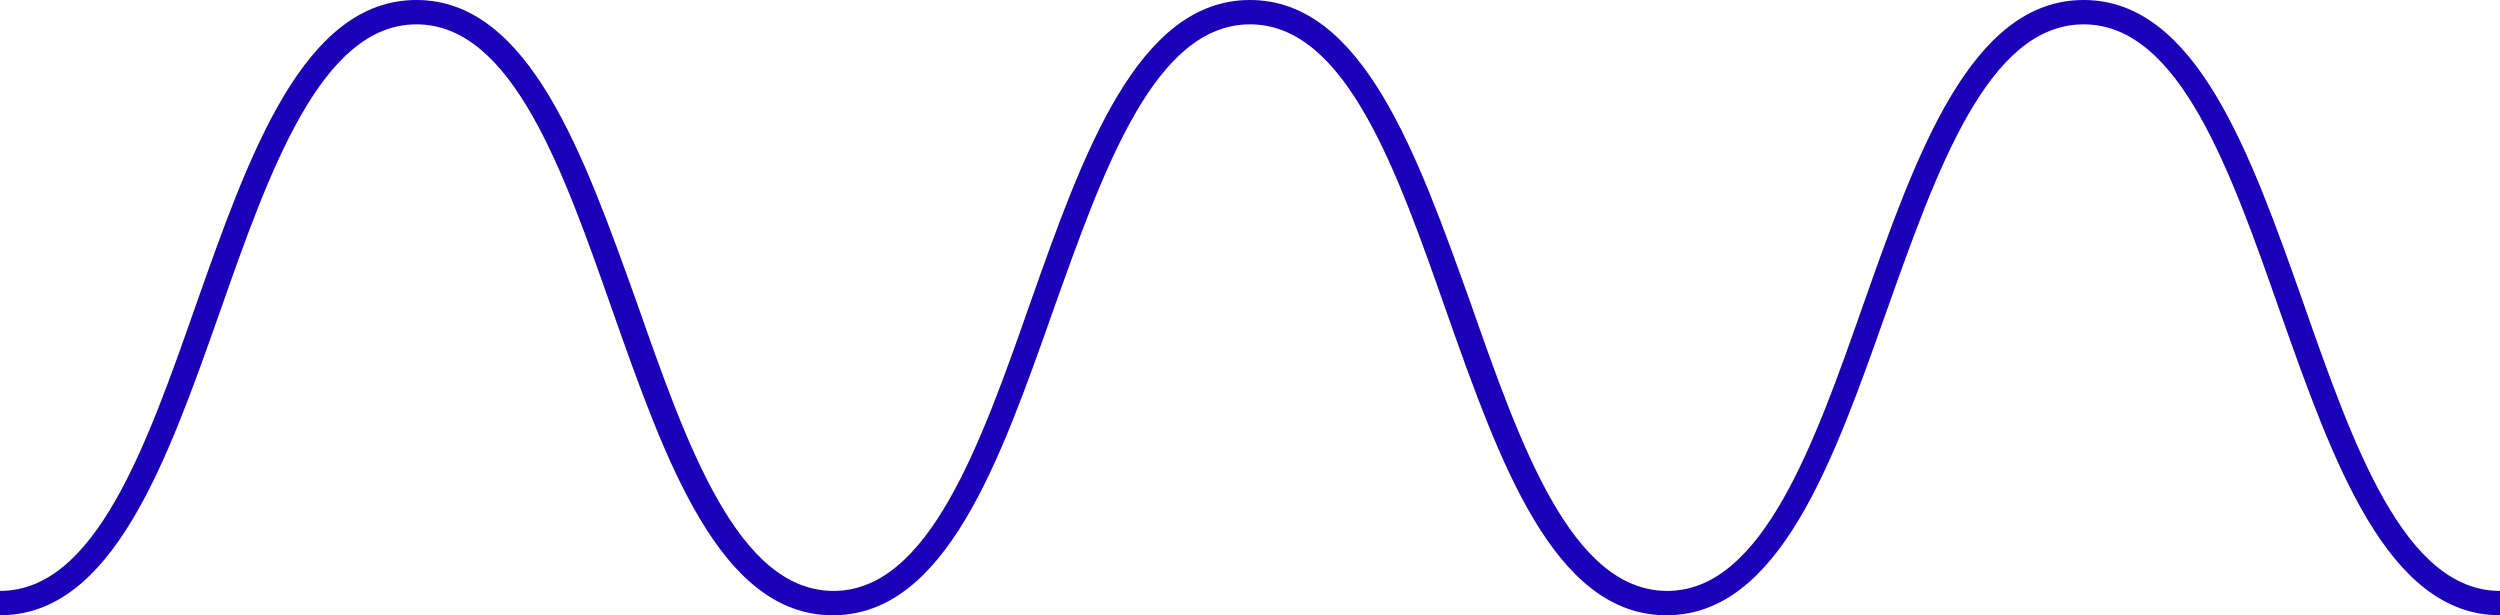 <?xml version="1.0" encoding="utf-8"?>
<!-- Generator: Adobe Illustrator 23.0.1, SVG Export Plug-In . SVG Version: 6.00 Build 0)  -->
<svg version="1.1" id="Laag_1" xmlns="http://www.w3.org/2000/svg" xmlns:xlink="http://www.w3.org/1999/xlink" x="0px" y="0px"
	 viewBox="0 0 308 75.8" style="enable-background:new 0 0 308 75.8;" xml:space="preserve">
<style type="text/css">
	.st0{clip-path:url(#SVGID_2_);fill:#1C00B8;}
</style>
<g>
	<defs>
		<rect id="SVGID_1_" width="308" height="75.8"/>
	</defs>
	<clipPath id="SVGID_2_">
		<use xlink:href="#SVGID_1_"  style="overflow:visible;"/>
	</clipPath>
	<path class="st0" d="M256.7,0c-13.9,0-20.6,19-27.1,37.4c-6.1,17.4-12.5,35.4-24.2,35.4c-11.8,0-18.1-18-24.2-35.4
		C174.6,19,167.9,0,154,0c-13.9,0-20.6,19-27.1,37.4c-6.1,17.4-12.5,35.4-24.2,35.4c-11.8,0-18.1-18-24.2-35.4
		C71.9,19,65.2,0,51.3,0C37.4,0,30.7,19,24.2,37.4C18.1,54.8,11.8,72.8,0,72.8v3c13.9,0,20.6-19,27.1-37.4C33.2,21,39.6,3,51.3,3
		c11.8,0,18.1,18,24.2,35.4c6.5,18.4,13.2,37.4,27.1,37.4s20.6-19,27.1-37.4C135.9,21,142.2,3,154,3s18.1,18,24.2,35.4
		c6.5,18.4,13.2,37.4,27.1,37.4c13.9,0,20.6-19,27.1-37.4C238.6,21,244.9,3,256.7,3c11.8,0,18.1,18,24.2,35.4
		c6.5,18.4,13.2,37.4,27.1,37.4v-3c-11.8,0-18.1-18-24.2-35.4C277.3,19,270.6,0,256.7,0"/>
</g>
</svg>
